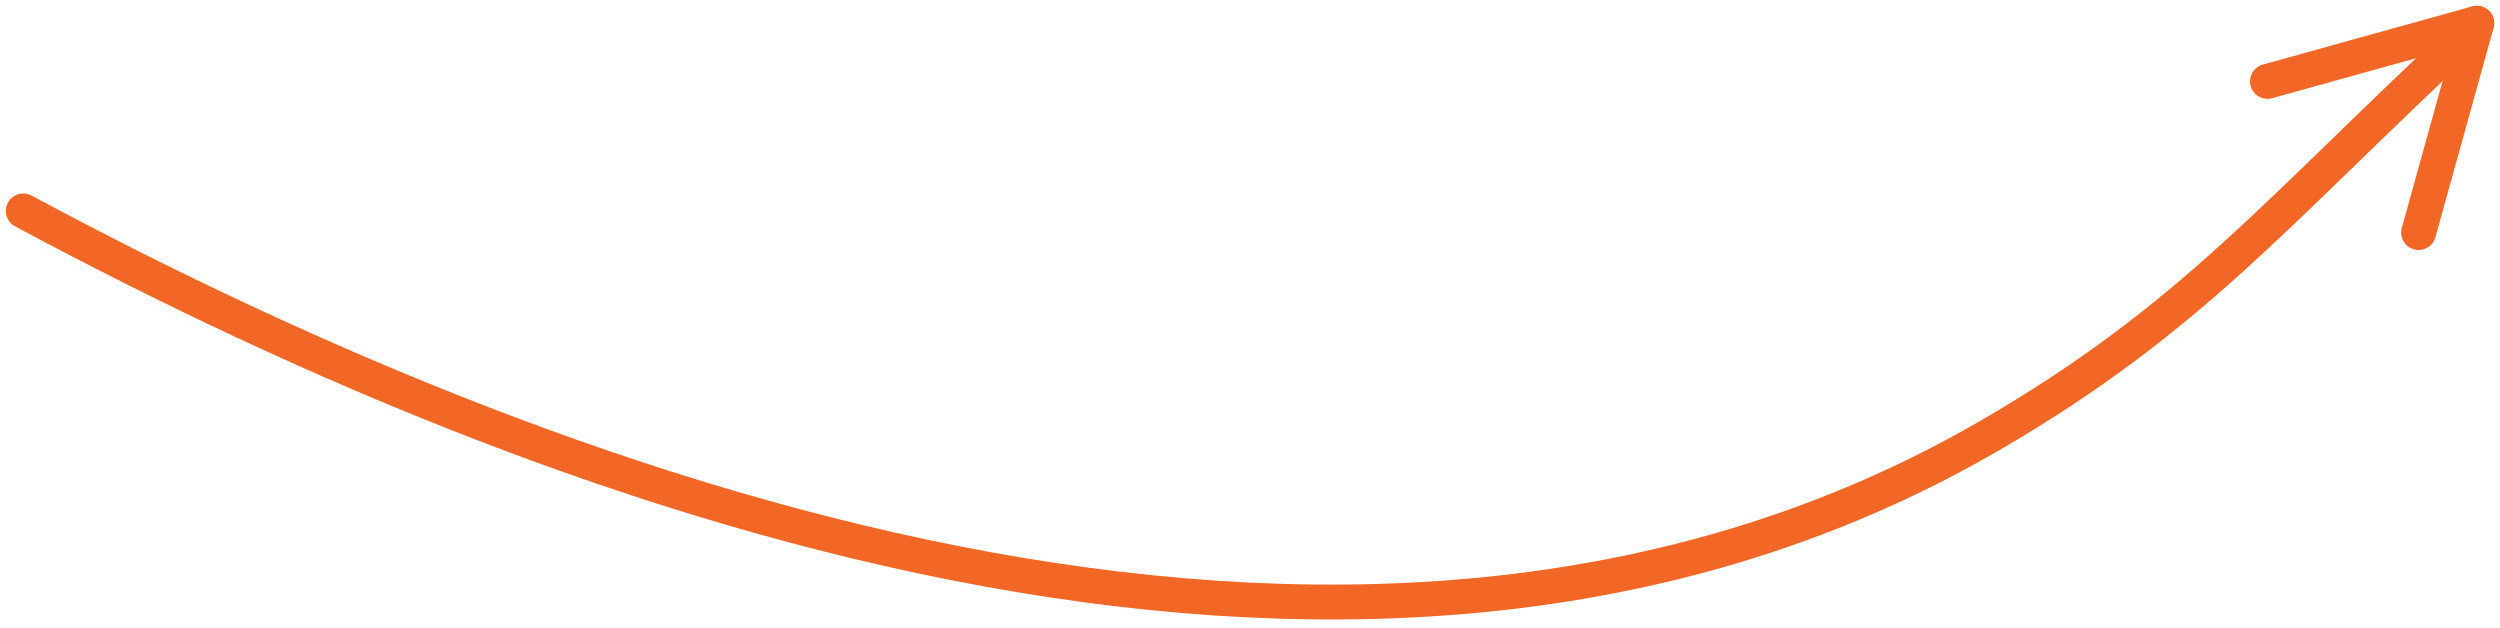 <svg xmlns="http://www.w3.org/2000/svg" width="215" height="54" class="new-to-design__arrow new-to-design__arrow--right below-viewport-l-none above-viewport-l-block">
  <g fill="none" fill-rule="evenodd" stroke="#F26725" stroke-linecap="round" stroke-linejoin="round" stroke-width="3">
    <path d="M2 18.14c48.46 26.017 116.504 49.736 168.969 19.403 17.525-10.132 24.82-19.387 41.14-34.543"></path>
    <path d="m213 2-5 18"></path>
    <path d="m213 2-18 5"></path>
  </g>
</svg>